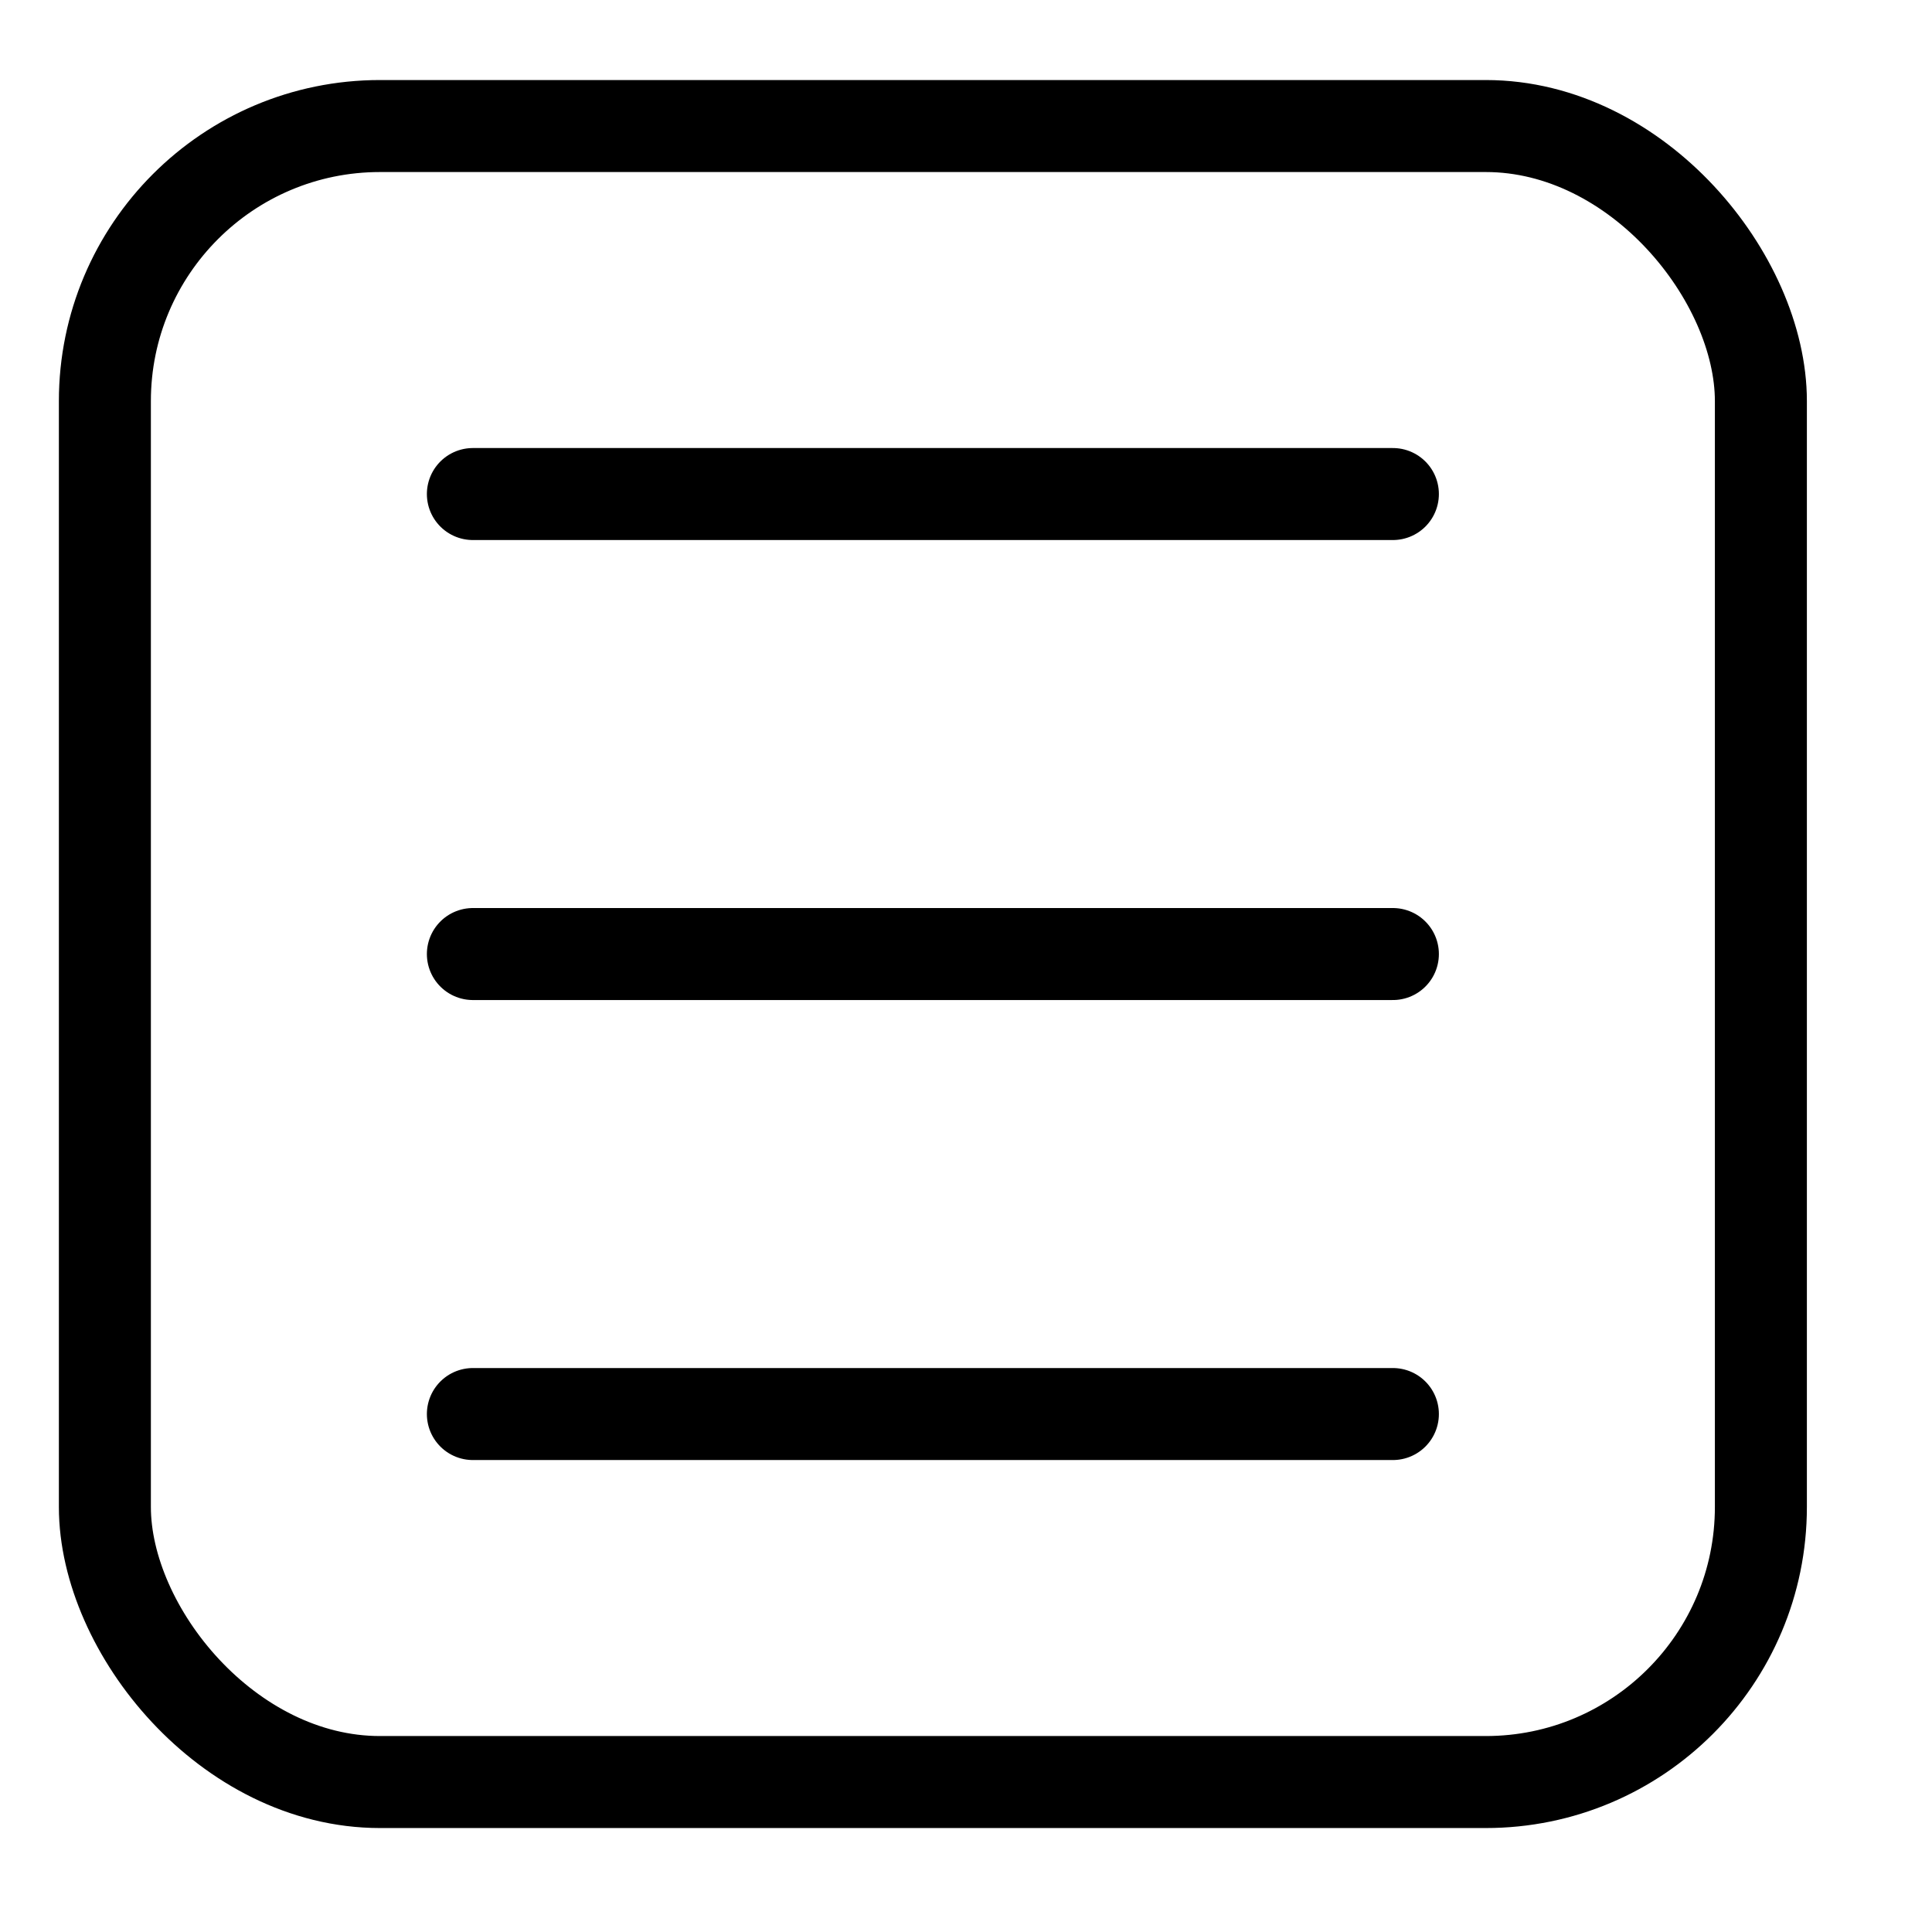 <svg id="Layer_1" data-name="Layer 1" xmlns="http://www.w3.org/2000/svg" viewBox="0 0 21 21"><defs><style>.cls-1{fill:none;stroke:#000;stroke-linecap:round;stroke-miterlimit:10;}</style></defs><rect class="cls-1" x="1.14" y="1.37" width="18" height="18" rx="2.99"/><line class="cls-1" x1="5.14" y1="10.37" x2="15.14" y2="10.37"/><line class="cls-1" x1="5.14" y1="5.37" x2="15.14" y2="5.37"/><line class="cls-1" x1="5.14" y1="15.37" x2="15.14" y2="15.37"/></svg>